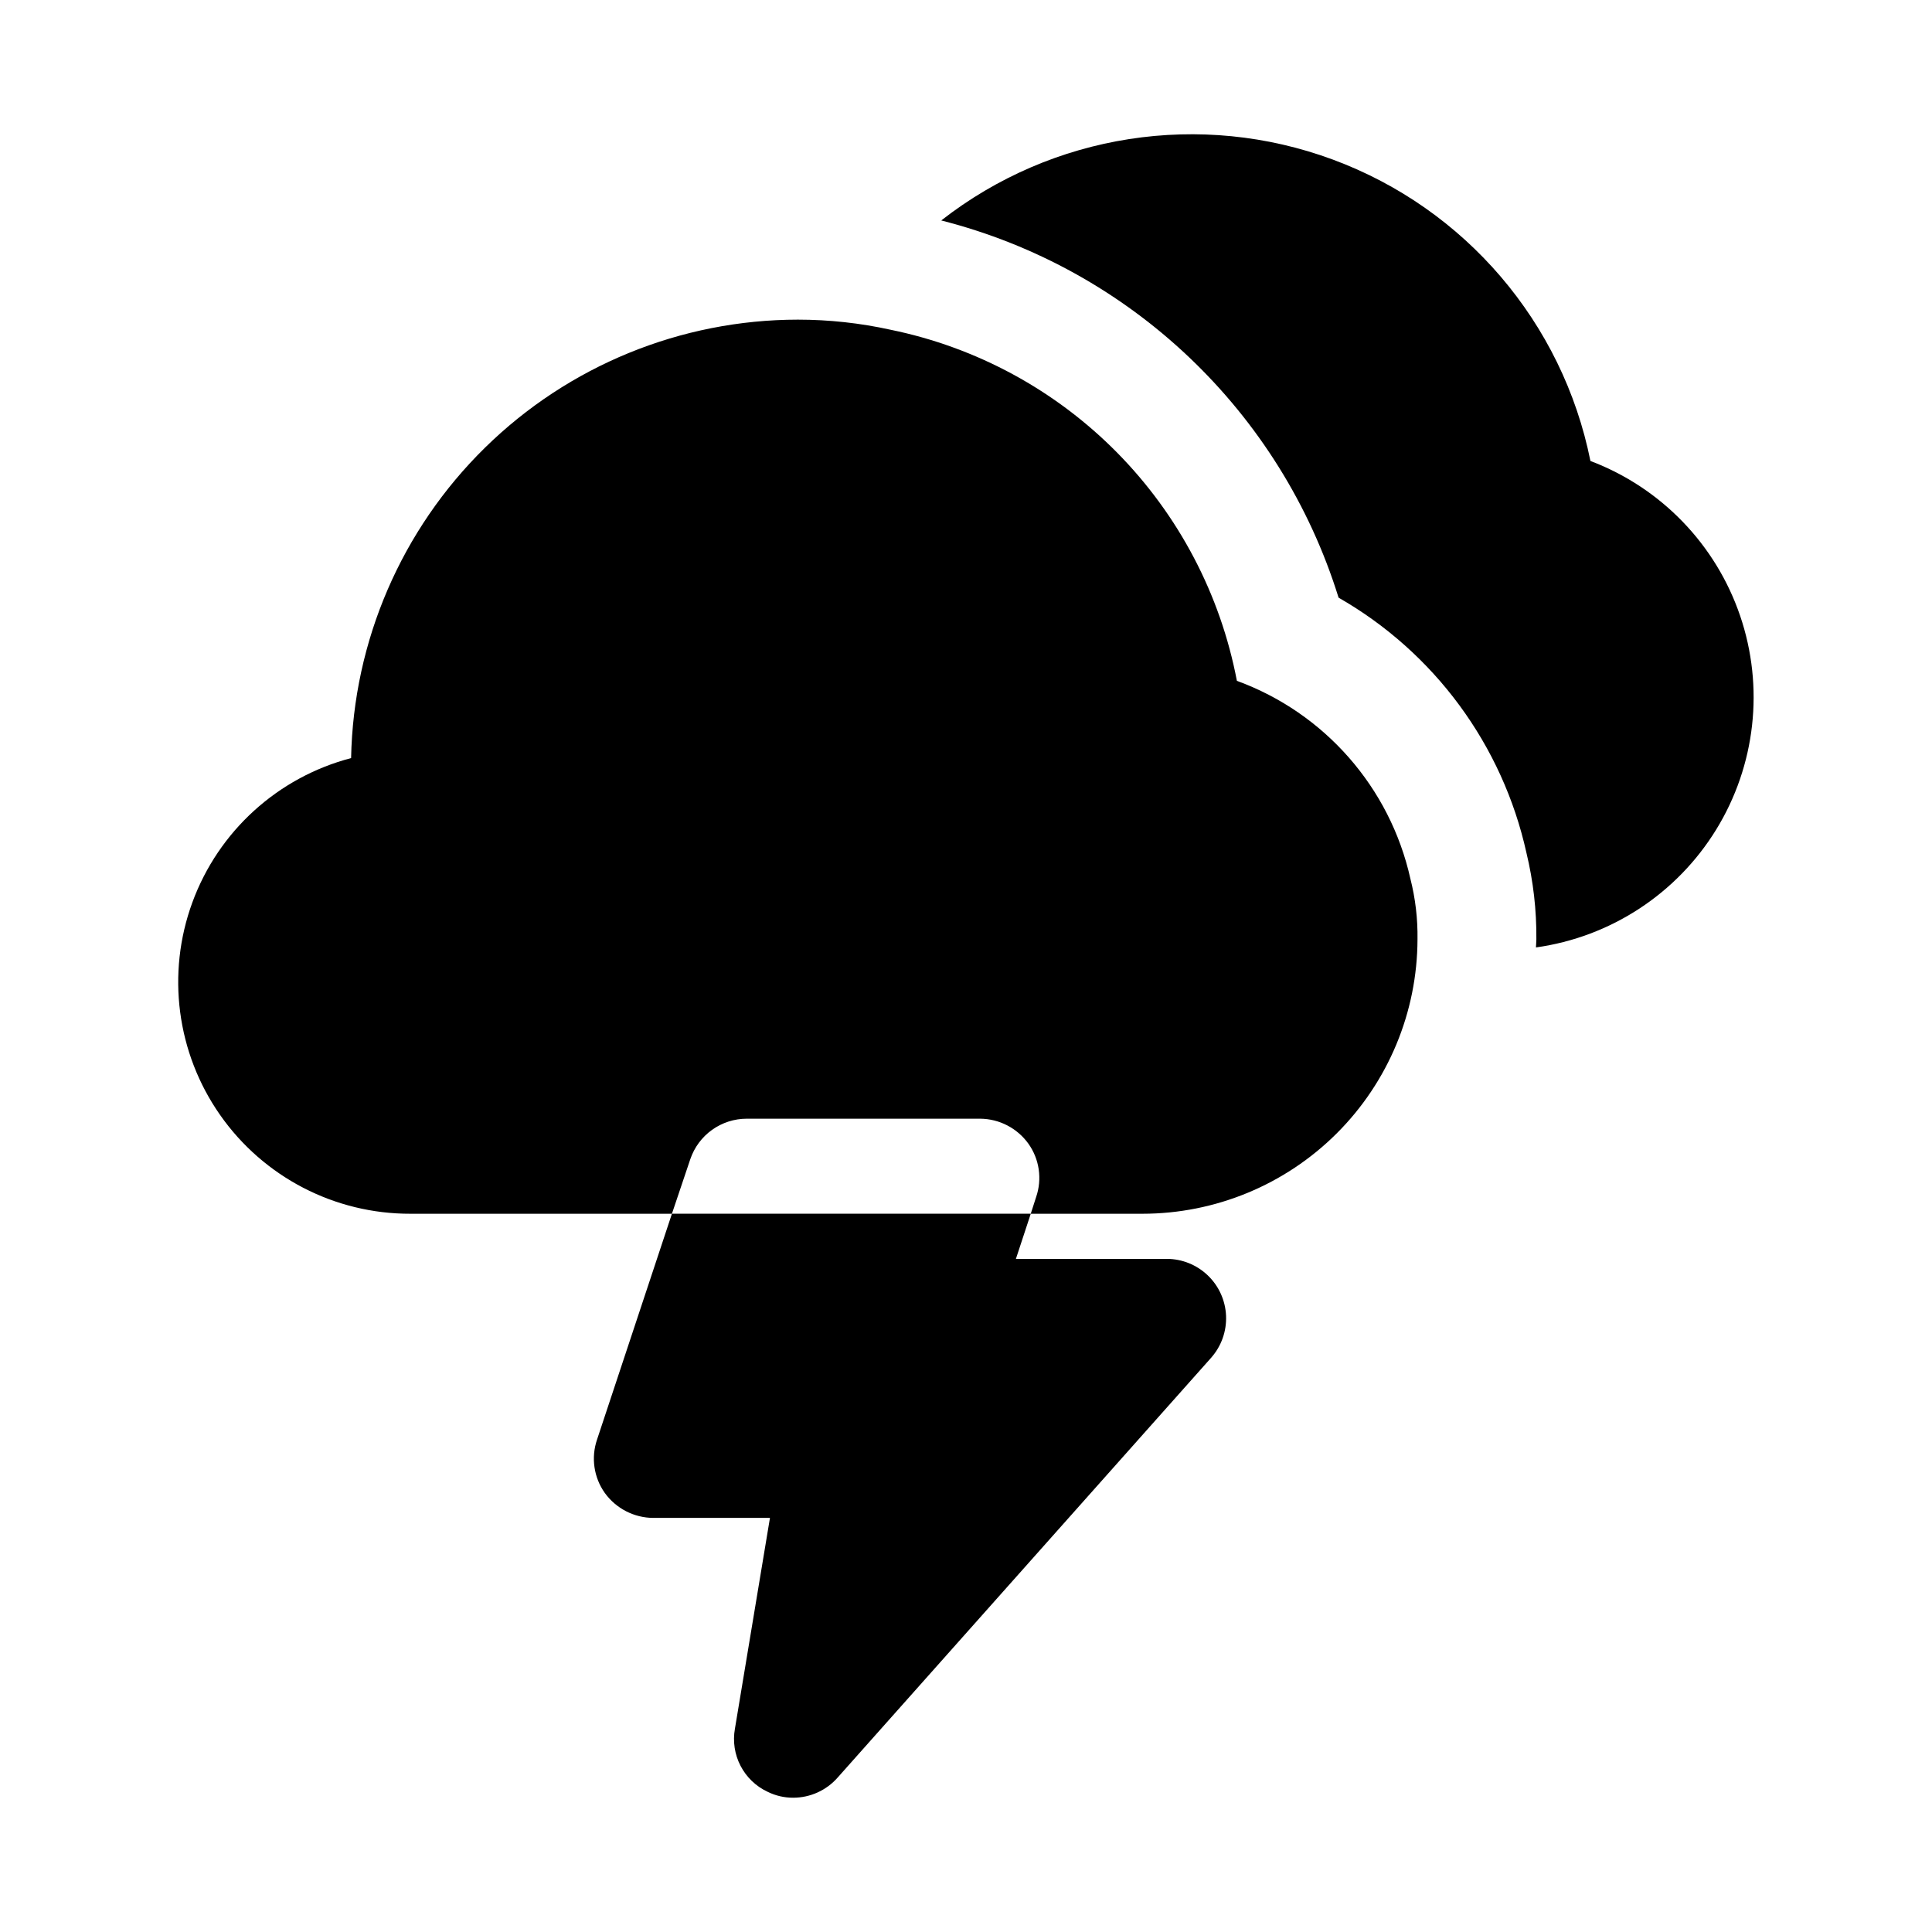 <?xml version="1.0" encoding="UTF-8"?>
<!-- Uploaded to: SVG Repo, www.svgrepo.com, Generator: SVG Repo Mixer Tools -->
<svg fill="#000000" width="800px" height="800px" version="1.1" viewBox="144 144 512 512" xmlns="http://www.w3.org/2000/svg">
 <g>
  <path d="m471.79 324.43c-4.356-22.859-15.402-43.91-31.746-60.48-16.344-16.566-37.242-27.902-60.043-32.566-8.066-1.777-16.301-2.676-24.562-2.676-31.012 0.027-60.777 12.207-82.91 33.93-22.137 21.723-34.875 51.254-35.484 82.262-19.43 5.094-35.141 19.371-42.062 38.23-6.918 18.855-4.176 39.906 7.352 56.359 11.523 16.453 30.367 26.227 50.457 26.168h69.273l4.879-14.484c1.066-3.125 3.078-5.836 5.762-7.754 2.684-1.922 5.898-2.953 9.195-2.953h61.875c5.062 0.047 9.797 2.504 12.754 6.613 2.934 4.113 3.695 9.391 2.047 14.168l-1.418 4.41h29.598c19.305-0.004 37.82-7.664 51.488-21.297 13.664-13.637 21.363-32.137 21.406-51.441 0.078-5.414-0.555-10.812-1.887-16.059-5.394-24.168-22.719-43.926-45.973-52.43z"/>
  <path d="m565.48 266.16c-7.363-36.652-33.188-66.875-68.242-79.863-35.055-12.988-74.336-6.887-103.8 16.125 50.09 12.754 89.961 50.605 105.3 99.965 25.387 14.516 43.465 39.078 49.785 67.633 1.812 7.496 2.695 15.184 2.629 22.895 0 0.73-0.094 1.441-0.109 2.168h-0.004c19.777-2.762 37.289-14.207 47.758-31.215 10.465-17.004 12.793-37.797 6.348-56.695-6.441-18.902-20.988-33.938-39.664-41.008z"/>
  <path d="m302.23 525.48c-1.637 4.777-0.875 10.051 2.047 14.168 2.996 4.144 7.797 6.606 12.91 6.613h30.859l-9.289 55.891c-0.598 3.348-0.07 6.797 1.496 9.816 1.562 3.016 4.082 5.434 7.164 6.871 2.106 1.043 4.422 1.582 6.769 1.574 4.523 0.004 8.828-1.949 11.809-5.352l99.031-111.31-0.004-0.004c2.676-3.047 4.066-7.008 3.894-11.059-0.176-4.051-1.902-7.879-4.828-10.684-2.926-2.809-6.82-4.383-10.871-4.391h-39.992l3.938-11.965h-95.094z"/>
 </g>
</svg>